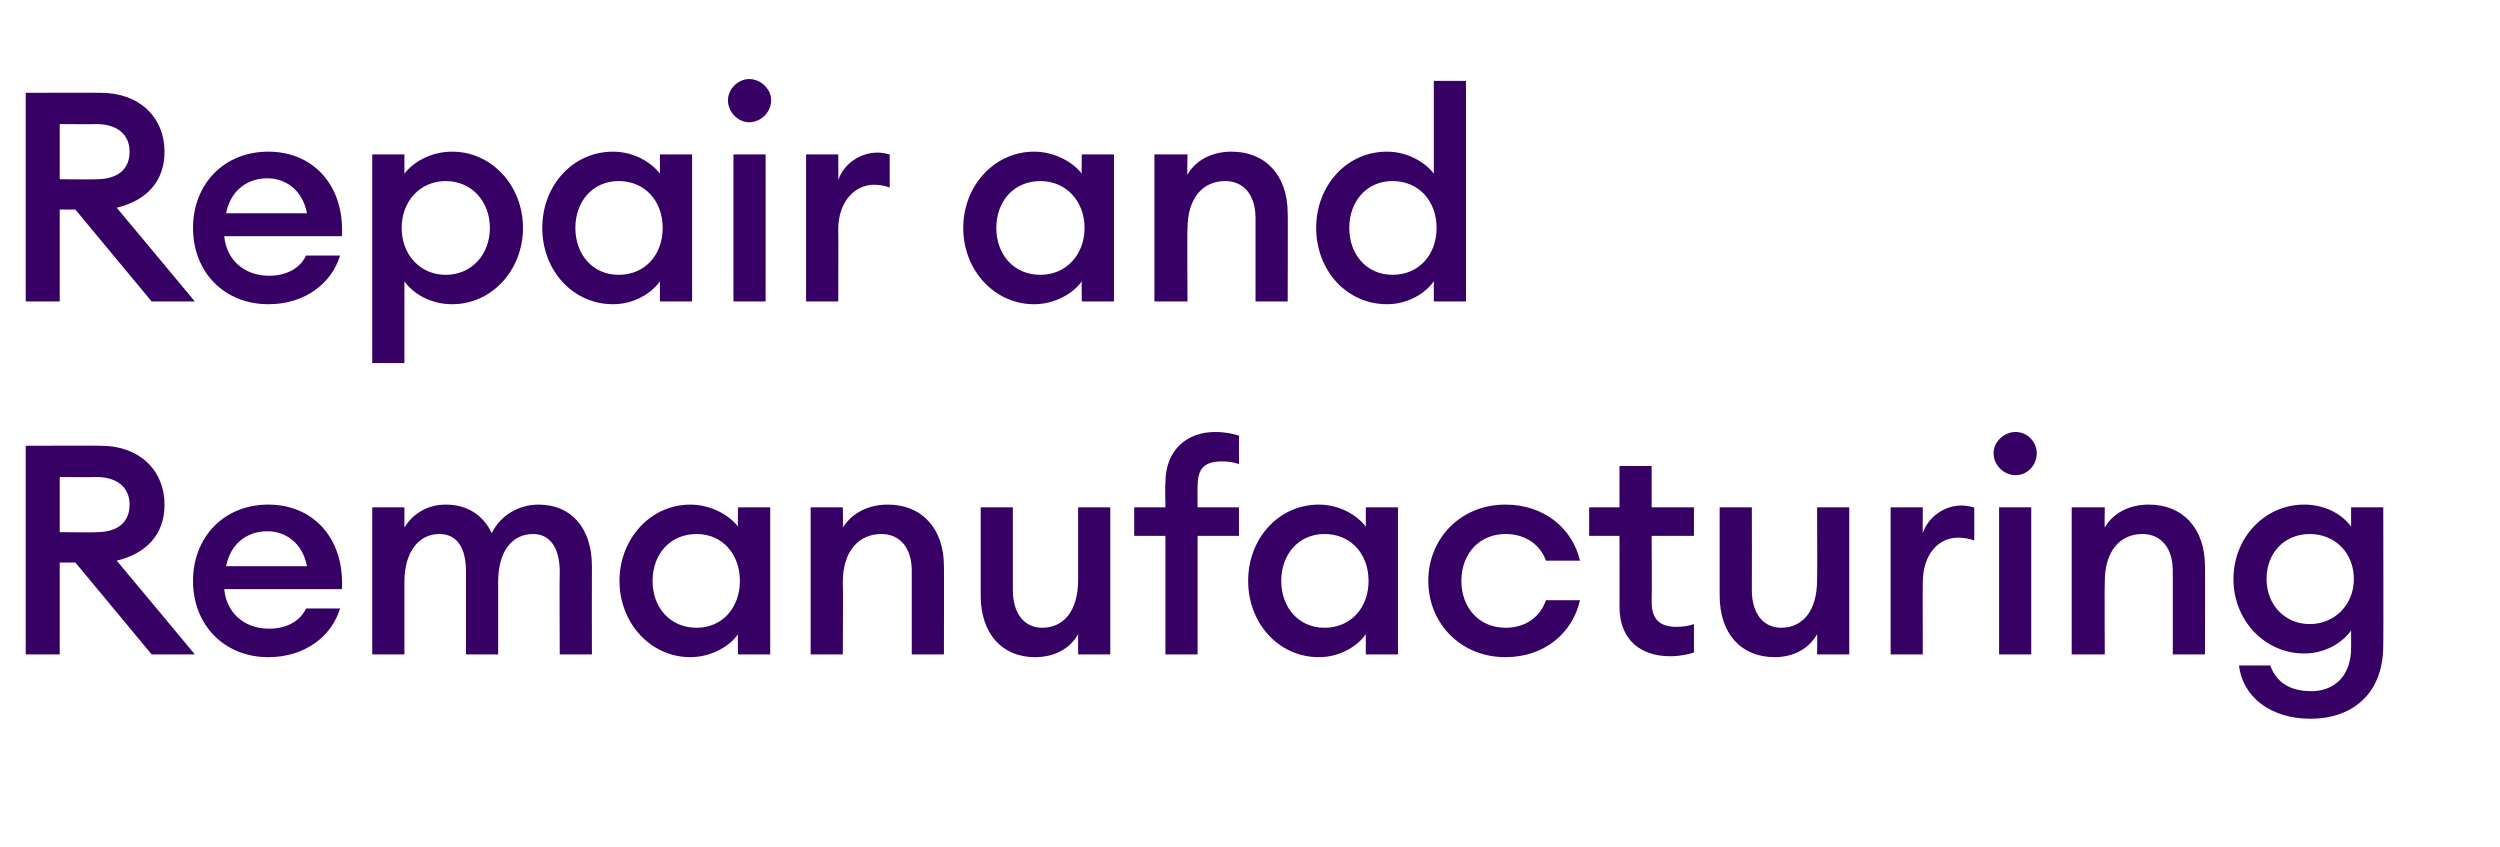 <?xml version="1.0" standalone="no"?><!DOCTYPE svg PUBLIC "-//W3C//DTD SVG 1.1//EN" "http://www.w3.org/Graphics/SVG/1.1/DTD/svg11.dtd"><svg xmlns="http://www.w3.org/2000/svg" version="1.1" width="272px" height="92.2px" viewBox="0 -7 272 92.2" style="top:-7px"><desc>Repair and Remanufacturing</desc><defs/><g id="Polygon30914"><path d="m2.8 41.5s8.18-.03 8.2 0c4.2 0 6.9 2.7 6.9 6.4c0 3.2-1.9 5.3-5.2 6.1c0-.02 8.5 10.2 8.5 10.2h-4.7l-8.3-10H6.5v10H2.8V41.5zm7.7 9.4c2.2 0 3.6-1 3.6-3c0-1.9-1.4-3-3.6-3c.03.03-4 0-4 0v6s4.03.04 4 0zm18.7 13.6c-4.8 0-8.2-3.5-8.2-8.3c0-4.7 3.3-8.3 8.2-8.3c4.9 0 8.3 3.7 8 9.2H24.4c.2 2.4 2 4.3 4.9 4.3c1.7 0 3.3-.7 4-2.2h3.7c-.9 3-3.8 5.3-7.8 5.3zm-4.6-9.9h8.8c-.5-2.6-2.4-3.8-4.3-3.8c-2.2 0-4 1.3-4.5 3.8zm15.9-6.4h3.5v2.2c.9-1.5 2.5-2.5 4.5-2.5c2.4 0 4.1 1.2 5 3.1c1-2 3-3.1 5.1-3.1c3.6 0 5.8 2.6 5.8 6.7c-.02.02 0 9.6 0 9.6h-3.5s-.04-9 0-9c0-2.5-1-4.1-2.9-4.1c-2.3 0-3.8 1.9-3.8 5.2v7.9h-3.5v-9c0-2.5-.9-4.1-2.9-4.1c-2.2 0-3.8 1.9-3.8 5.2v7.9h-3.5v-16zm34.6-.3c2.3 0 4.3 1.2 5.2 2.4c-.05.04 0-2.1 0-2.1h3.5v16h-3.5s-.05-2.15 0-2.2c-.9 1.3-2.9 2.5-5.2 2.5c-4.3 0-7.7-3.7-7.7-8.3c0-4.6 3.4-8.3 7.7-8.3zm.7 3.2c-2.9 0-4.8 2.2-4.8 5.1c0 2.9 1.9 5.1 4.8 5.1c2.8 0 4.7-2.2 4.7-5.1c0-2.9-1.9-5.1-4.7-5.1zm12.4-2.9h3.5s.04 2.17 0 2.2c1-1.6 2.8-2.5 4.9-2.5c3.7 0 6.1 2.6 6.1 6.7c.02-.04 0 9.6 0 9.6h-3.5v-9.1c0-2.5-1.3-4-3.3-4c-2.4 0-4.2 1.8-4.2 5.2c.04.02 0 7.9 0 7.9h-3.5v-16zm18.5 0h3.5v9c0 2.5 1.2 4.1 3.2 4.1c2.3 0 3.9-1.8 3.9-5.2v-7.9h3.5v16h-3.5s.01-2.18 0-2.2c-.9 1.6-2.6 2.5-4.7 2.5c-3.6 0-5.9-2.6-5.9-6.7v-9.6zm20.1 3.1h-3.4v-3.1h3.4s-.05-2.7 0-2.7c0-3.6 2.4-5.5 5.4-5.5c1.1 0 2 .2 2.6.4v3.1c-.5-.2-1.2-.3-1.8-.3c-1.9 0-2.7.7-2.7 2.7c-.03.02 0 2.3 0 2.3h4.5v3.1h-4.5v12.9h-3.5V51.3zm16.7-3.4c2.3 0 4.2 1.2 5.1 2.4v-2.1h3.5v16h-3.5s.01-2.15 0-2.2c-.9 1.3-2.8 2.5-5.1 2.5c-4.4 0-7.7-3.7-7.7-8.3c0-4.6 3.3-8.3 7.7-8.3zm.6 3.2c-2.8 0-4.7 2.2-4.7 5.1c0 2.9 1.9 5.1 4.7 5.1c2.9 0 4.8-2.2 4.8-5.1c0-2.9-1.9-5.1-4.8-5.1zm19.7 13.4c-4.9 0-8.4-3.7-8.4-8.3c0-4.6 3.5-8.3 8.4-8.3c4.2 0 7.3 2.6 8.1 6.1h-3.7c-.6-1.7-2.2-2.9-4.4-2.9c-2.8 0-4.8 2.1-4.8 5.1c0 3 2 5.1 4.8 5.1c2.2 0 3.8-1.2 4.4-3h3.7c-.8 3.6-3.9 6.2-8.1 6.2zm17.9-.1c-3.1 0-5.5-1.7-5.5-5.4c.02.04 0-7.7 0-7.7h-3.3v-3.1h3.3v-4.5h3.5v4.5h4.6v3.1h-4.6s.04 7.16 0 7.2c0 1.9.9 2.7 2.7 2.7c.7 0 1.4-.1 1.9-.3v3.1c-.7.2-1.5.4-2.6.4zm5.4-16.2h3.5s.02 8.98 0 9c0 2.5 1.2 4.1 3.2 4.1c2.3 0 3.9-1.8 3.9-5.2c.03-.04 0-7.9 0-7.9h3.5v16h-3.5s.03-2.18 0-2.2c-.9 1.6-2.6 2.5-4.6 2.5c-3.7 0-6-2.6-6-6.7v-9.6zm18.6 0h3.5s-.02 2.84 0 2.8c.6-1.8 2.4-3 4.2-3c.5 0 .9.1 1.4.2v3.6c-.6-.2-1.1-.3-1.8-.3c-2 0-3.8 1.7-3.8 4.9c-.02-.02 0 7.8 0 7.8h-3.5v-16zm13.6-3.5c-1.3 0-2.4-1.1-2.4-2.4c0-1.2 1.1-2.3 2.4-2.3c1.3 0 2.3 1.1 2.3 2.3c0 1.3-1 2.4-2.3 2.4zm-1.8 3.5h3.5v16h-3.5v-16zm7.9 0h3.6s-.04 2.17 0 2.2c.9-1.6 2.7-2.5 4.8-2.5c3.7 0 6.1 2.6 6.1 6.7c.03-.04 0 9.6 0 9.6h-3.5s.01-9.06 0-9.1c0-2.5-1.3-4-3.3-4c-2.4 0-4.1 1.8-4.1 5.2c-.04.02 0 7.9 0 7.9h-3.6v-16zM247 65.4c.7 1.9 2.2 2.8 4.5 2.8c2.4 0 4.3-1.6 4.3-4.7v-1.9c-1 1.4-2.9 2.5-5.1 2.5c-4.3 0-7.7-3.6-7.7-8.1c0-4.5 3.4-8.1 7.7-8.1c2.2 0 4.1 1 5.1 2.4v-2.1h3.5s.03 15 0 15c0 5.6-3.7 8-7.9 8c-4.4 0-7.4-2.4-7.8-5.8h3.4zm4.3-14.3c-2.7 0-4.7 2-4.7 4.9c0 2.8 2 4.9 4.7 4.9c2.7 0 4.8-2.1 4.8-4.9c0-2.9-2.1-4.9-4.8-4.9z" stroke="none" fill="#360065"/></g><g id="Polygon30913"><path d="m2.8 3.1s8.18-.03 8.2 0c4.2 0 6.9 2.7 6.9 6.4c0 3.2-1.9 5.3-5.2 6.1c0-.02 8.5 10.2 8.5 10.2h-4.7l-8.3-10H6.5v10H2.8V3.1zm7.7 9.4c2.2 0 3.6-1 3.6-3c0-1.9-1.4-3-3.6-3c.03.03-4 0-4 0v6s4.03.04 4 0zm18.7 13.6c-4.8 0-8.2-3.5-8.2-8.3c0-4.7 3.3-8.3 8.2-8.3c4.9 0 8.3 3.7 8 9.2H24.4c.2 2.4 2 4.3 4.9 4.3c1.7 0 3.3-.7 4-2.2h3.7c-.9 3-3.8 5.3-7.8 5.3zm-4.6-9.9h8.8c-.5-2.6-2.4-3.8-4.3-3.8c-2.2 0-4 1.3-4.5 3.8zm15.9-6.4h3.5v2.1c.9-1.2 2.8-2.4 5.2-2.4c4.3 0 7.7 3.7 7.7 8.3c0 4.6-3.4 8.3-7.7 8.3c-2.4 0-4.3-1.2-5.2-2.5v8.9h-3.5V9.8zm8 2.9c-2.8 0-4.8 2.2-4.8 5.1c0 2.9 2 5.1 4.8 5.1c2.8 0 4.8-2.2 4.8-5.1c0-2.9-2-5.1-4.8-5.1zm18.2-3.2c2.3 0 4.2 1.2 5.1 2.4V9.8h3.5v16h-3.5s.01-2.15 0-2.2c-.9 1.3-2.8 2.5-5.1 2.5c-4.4 0-7.7-3.7-7.7-8.3c0-4.6 3.3-8.3 7.7-8.3zm.6 3.2c-2.8 0-4.7 2.2-4.7 5.1c0 2.9 1.9 5.1 4.7 5.1c2.9 0 4.8-2.2 4.8-5.1c0-2.9-1.9-5.1-4.8-5.1zm14.2-6.4c-1.2 0-2.3-1.1-2.3-2.4c0-1.2 1.1-2.3 2.3-2.3c1.3 0 2.4 1.1 2.4 2.3c0 1.3-1.1 2.4-2.4 2.4zm-1.7 3.5h3.5v16h-3.5v-16zm7.9 0h3.5s.03 2.84 0 2.8c.6-1.8 2.4-3 4.3-3c.4 0 .9.1 1.3.2v3.6c-.6-.2-1.1-.3-1.7-.3c-2 0-3.9 1.7-3.9 4.9c.03-.02 0 7.8 0 7.8h-3.5v-16zm24.8-.3c2.3 0 4.3 1.2 5.2 2.4c-.04.04 0-2.1 0-2.1h3.5v16h-3.5s-.04-2.15 0-2.2c-.9 1.3-2.9 2.5-5.2 2.5c-4.3 0-7.7-3.7-7.7-8.3c0-4.6 3.4-8.3 7.7-8.3zm.7 3.2c-2.9 0-4.8 2.2-4.8 5.1c0 2.9 1.9 5.1 4.8 5.1c2.8 0 4.8-2.2 4.8-5.1c0-2.9-2-5.1-4.8-5.1zm12.4-2.9h3.6s-.05 2.17 0 2.2c.9-1.6 2.7-2.5 4.8-2.5c3.7 0 6.1 2.6 6.1 6.7c.03-.04 0 9.6 0 9.6h-3.5s.01-9.06 0-9.1c0-2.5-1.3-4-3.3-4c-2.4 0-4.1 1.8-4.1 5.2c-.05.02 0 7.9 0 7.9h-3.6v-16zm25.3-.3c2.3 0 4.2 1.2 5.1 2.4V1.8h3.5v24H156v-2.2c-.9 1.3-2.8 2.5-5.1 2.5c-4.4 0-7.7-3.7-7.7-8.3c0-4.6 3.3-8.3 7.7-8.3zm.6 3.2c-2.8 0-4.7 2.2-4.7 5.1c0 2.9 1.9 5.1 4.7 5.1c2.9 0 4.8-2.2 4.8-5.1c0-2.9-1.9-5.1-4.8-5.1z" stroke="none" fill="#360065"/></g></svg>